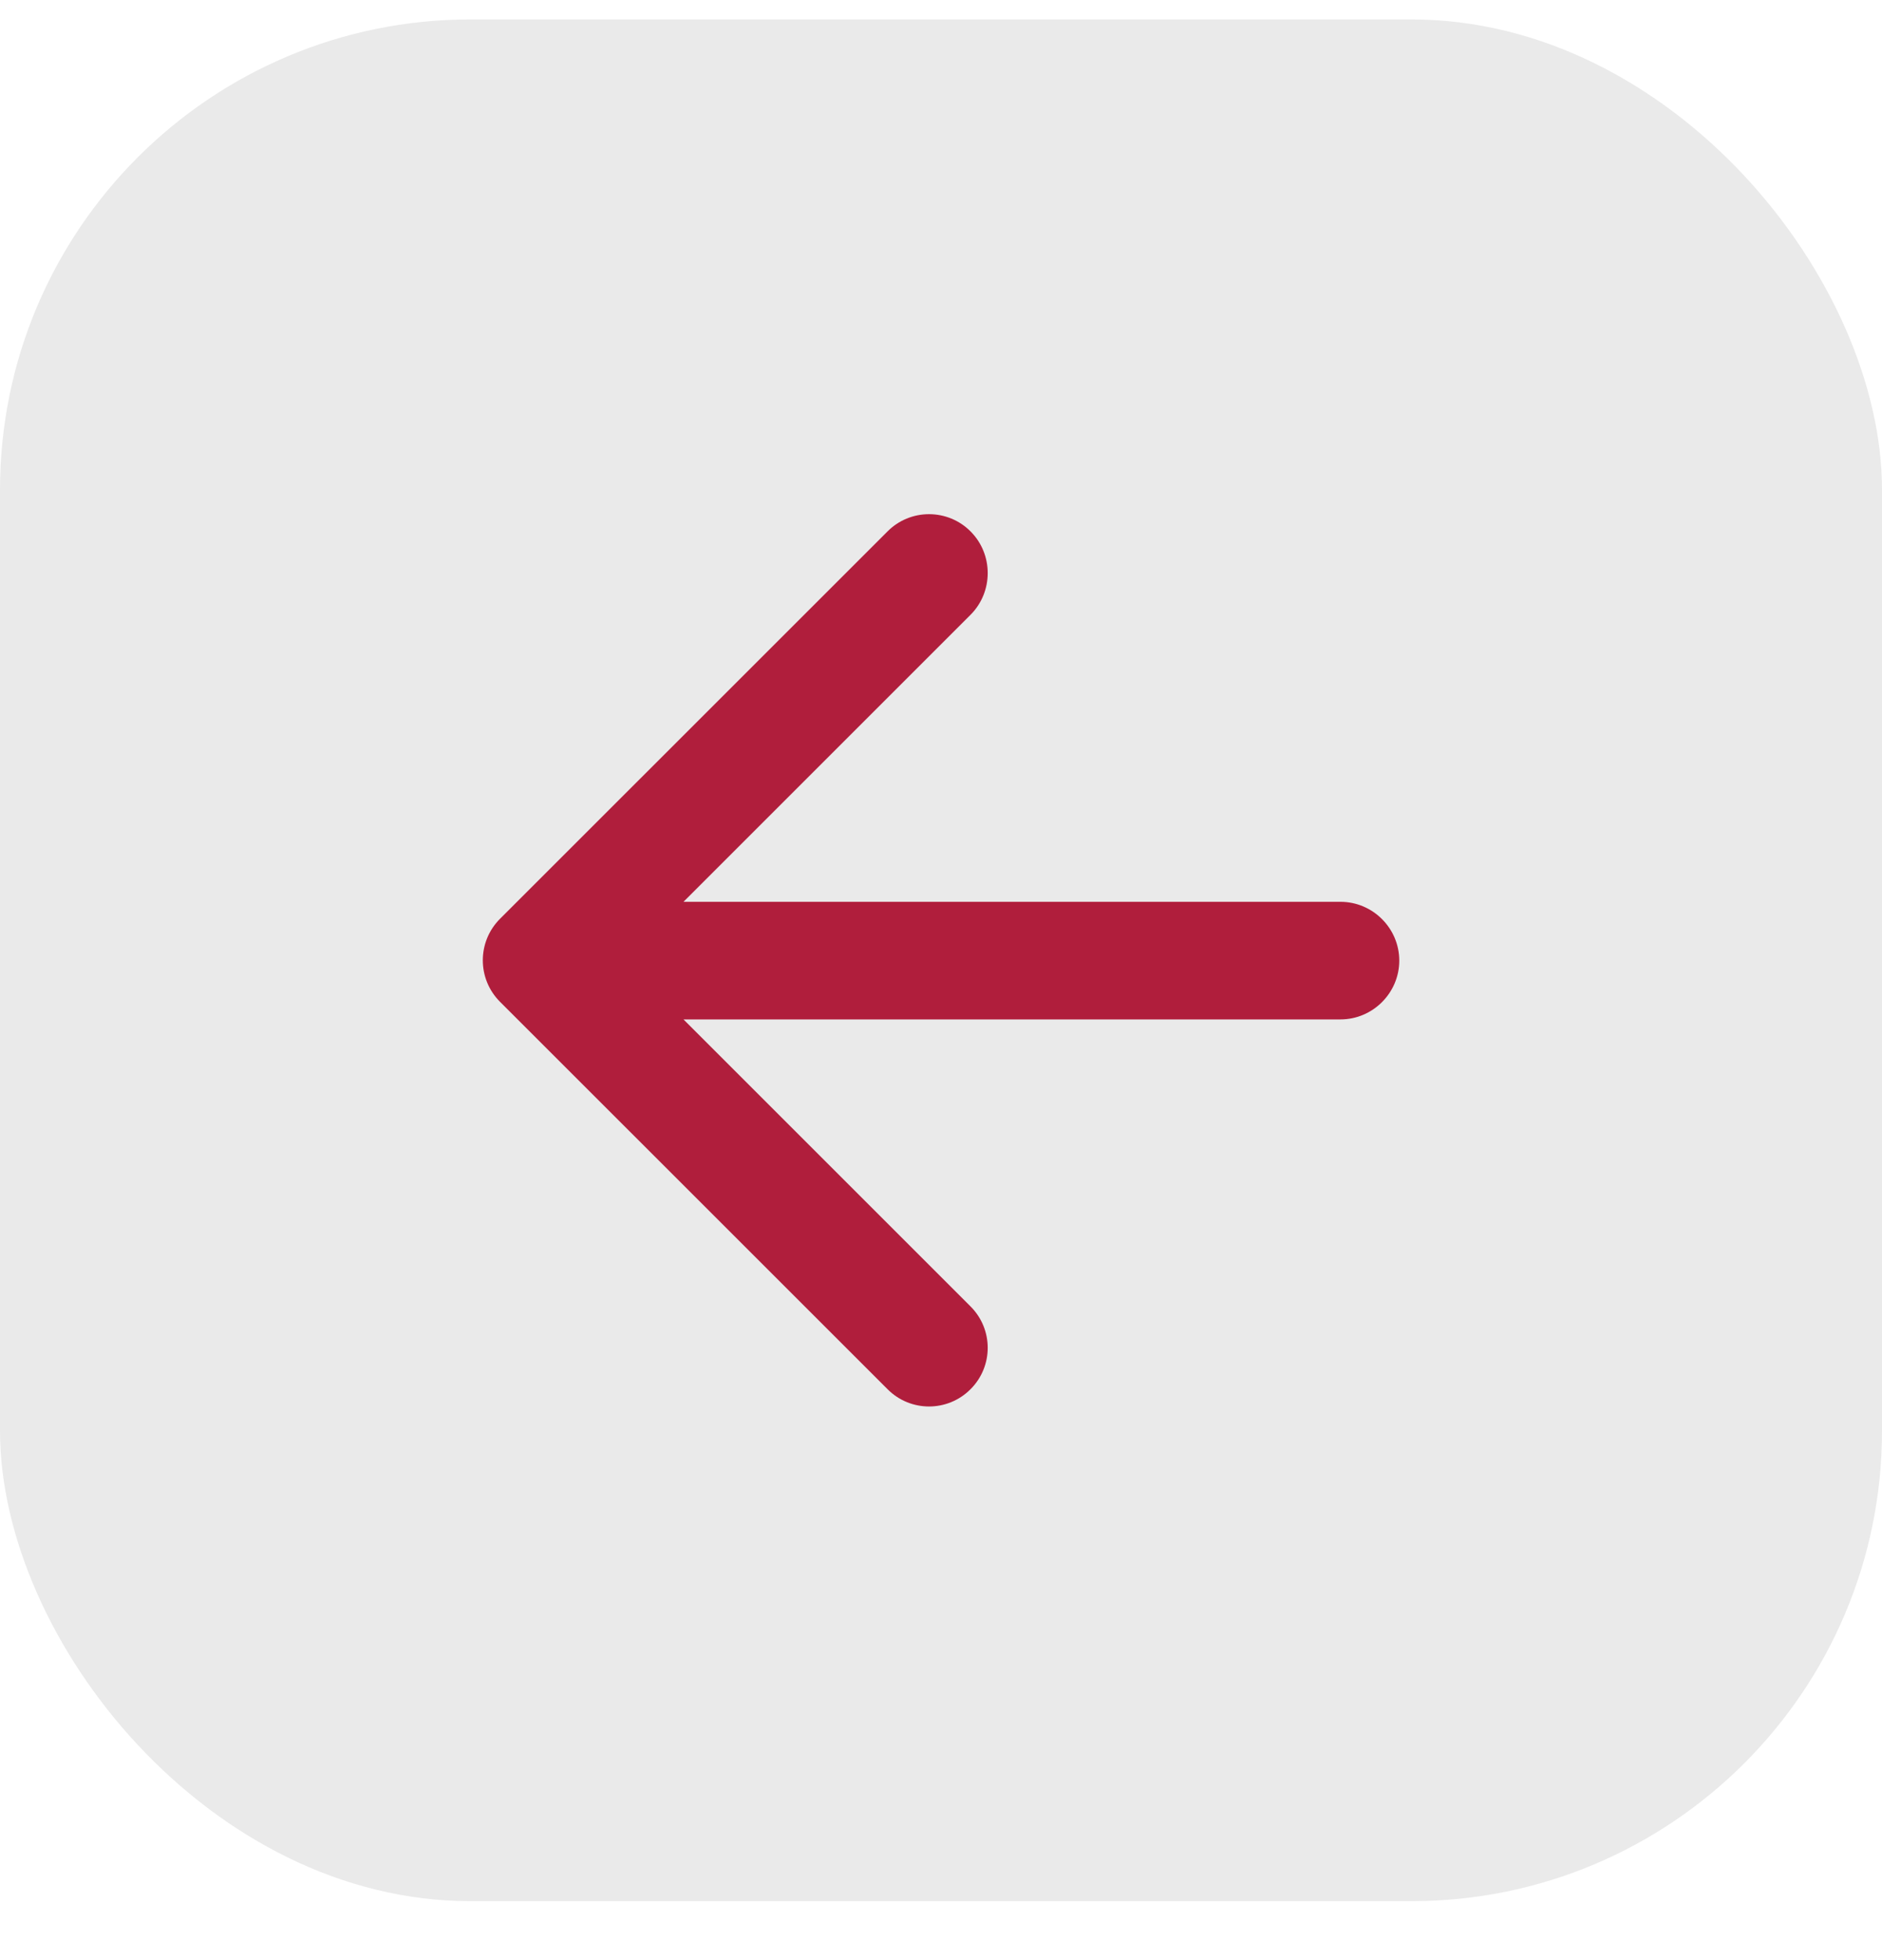 <svg width="24" height="25" viewBox="0 0 24 25" fill="none" xmlns="http://www.w3.org/2000/svg">
<rect y="0.248" width="24" height="24" rx="6" fill="#EAEAEA"/>
<path d="M17.094 11.502H8.716L12.376 7.842C12.669 7.549 12.669 7.069 12.376 6.777C12.236 6.636 12.046 6.558 11.847 6.558C11.649 6.558 11.459 6.636 11.319 6.777L6.376 11.719C6.084 12.012 6.084 12.484 6.376 12.777L11.319 17.719C11.611 18.012 12.084 18.012 12.376 17.719C12.669 17.427 12.669 16.954 12.376 16.662L8.716 13.002H17.094C17.506 13.002 17.844 12.664 17.844 12.252C17.844 11.839 17.506 11.502 17.094 11.502Z" fill="#B01E3C"/>
</svg>
